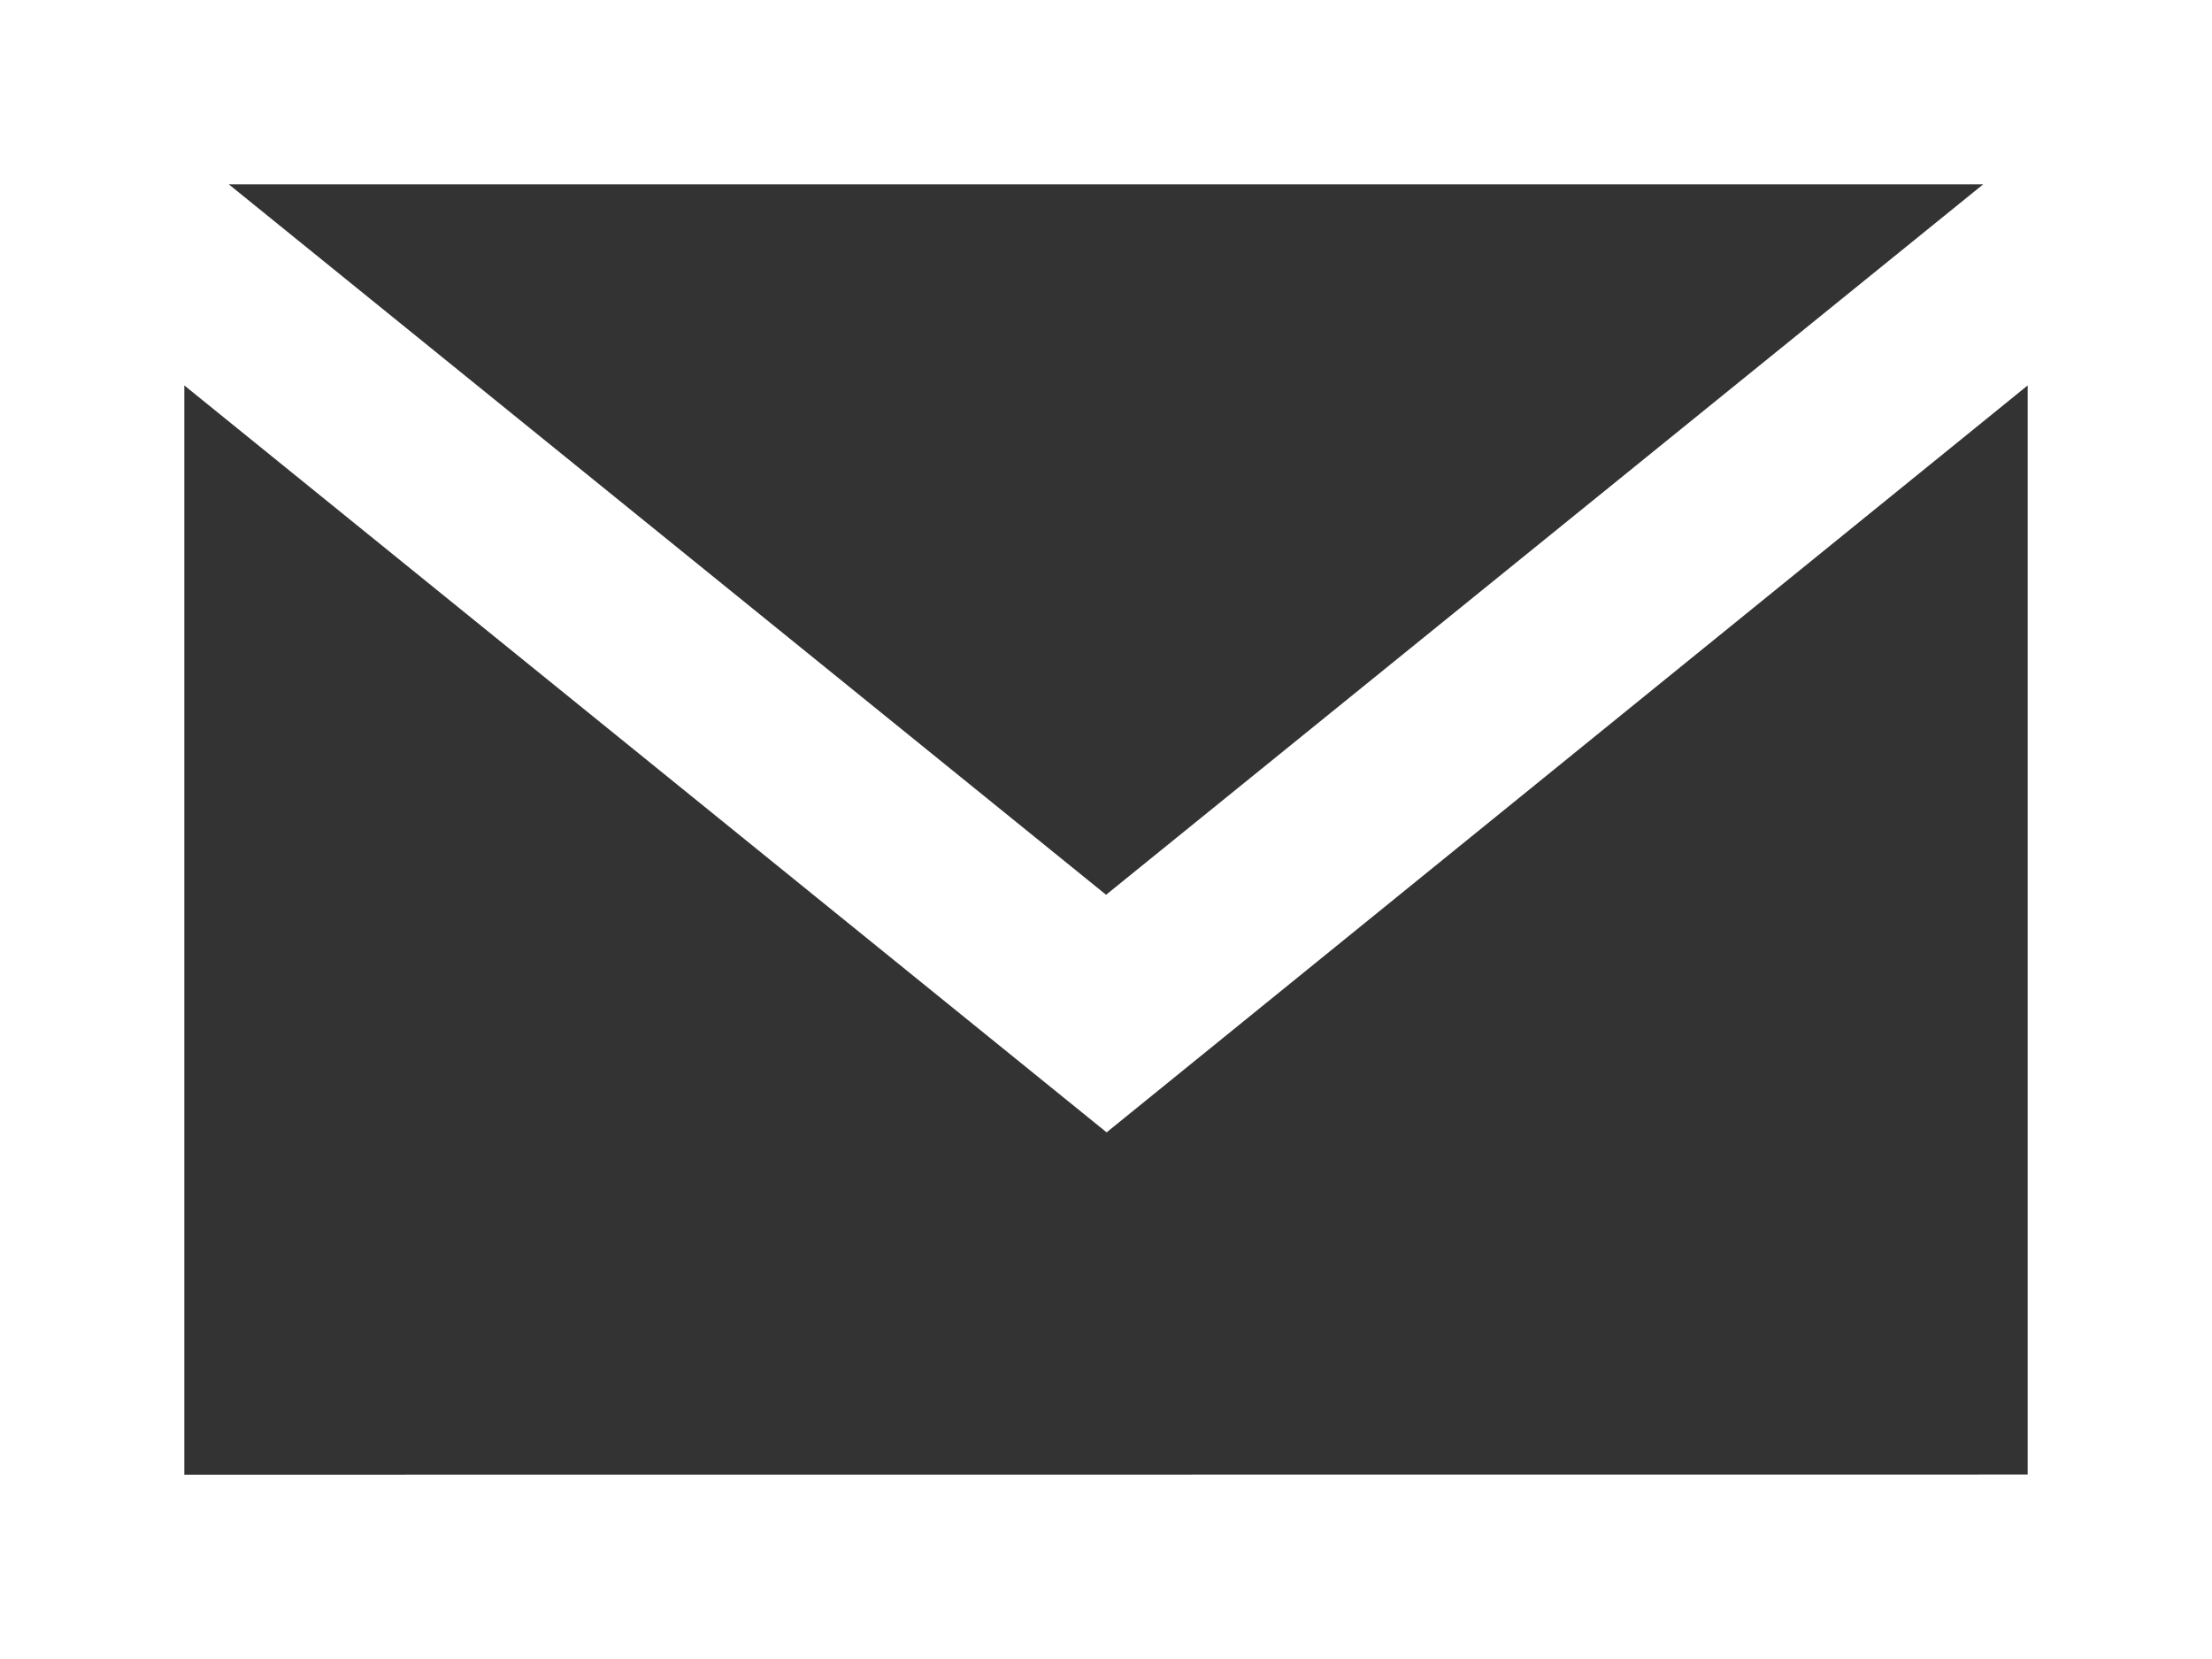 <svg xmlns="http://www.w3.org/2000/svg" width="16.069" height="12.052" viewBox="0 0 16.069 12.052">
  <rect x="0" y="0" width="16.069" height="12.052" fill="#333333" stroke="none"/>
  <path id="iconmonstr-email-4" d="M0,3V15.052H16.069V3ZM14.407,4.339,8.035,9.5,1.662,4.339ZM1.339,13.713V5.8l6.7,5.426L14.73,5.8v7.912Z" transform="translate(0 -3)" fill="#fff"/>
</svg>
